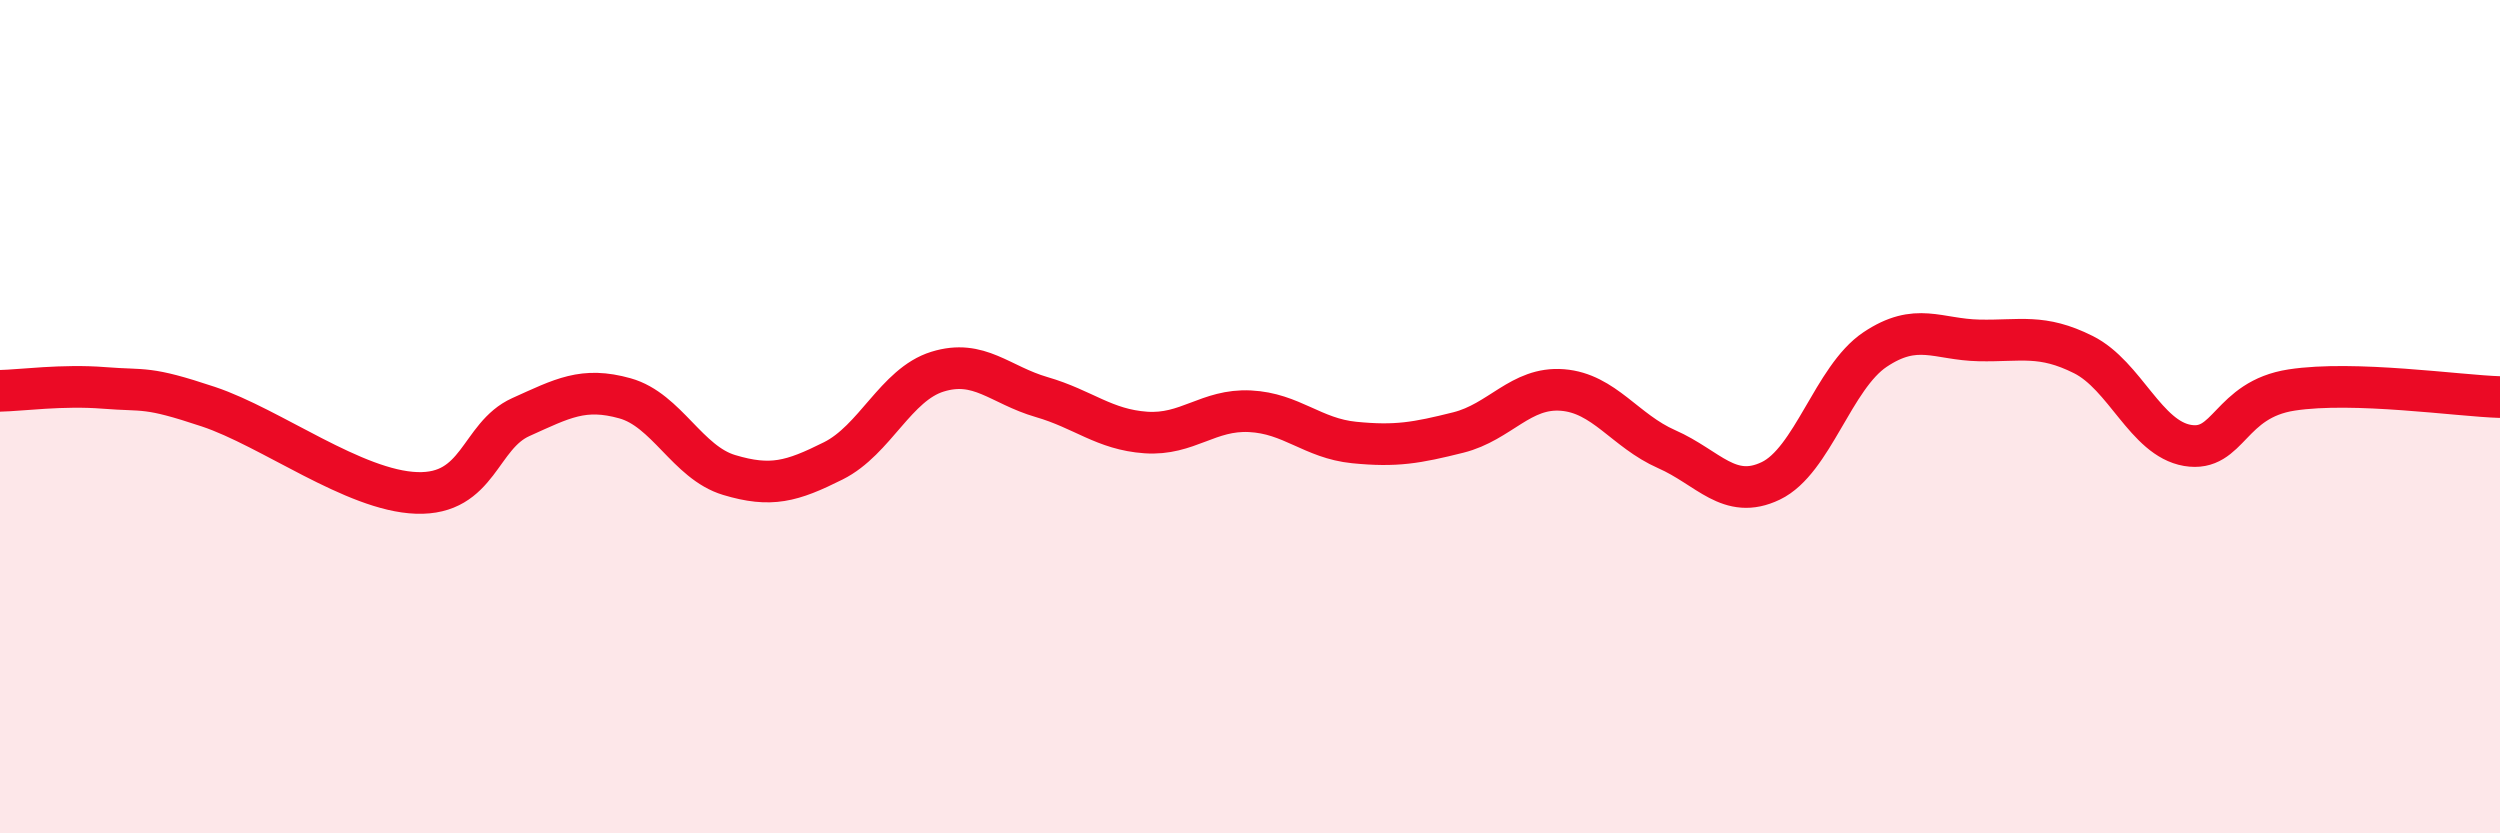 
    <svg width="60" height="20" viewBox="0 0 60 20" xmlns="http://www.w3.org/2000/svg">
      <path
        d="M 0,9.38 C 0.5,9.37 1.5,9.23 2.5,9.31 C 3.5,9.39 3.5,9.26 5,9.76 C 6.5,10.26 8.5,11.78 10,11.83 C 11.5,11.88 11.5,10.46 12.5,10.01 C 13.5,9.56 14,9.28 15,9.56 C 16,9.84 16.5,11.1 17.5,11.4 C 18.5,11.7 19,11.56 20,11.06 C 21,10.56 21.5,9.23 22.5,8.92 C 23.5,8.61 24,9.24 25,9.53 C 26,9.82 26.5,10.31 27.5,10.38 C 28.5,10.45 29,9.82 30,9.87 C 31,9.92 31.5,10.52 32.5,10.62 C 33.5,10.72 34,10.63 35,10.38 C 36,10.13 36.5,9.28 37.5,9.36 C 38.5,9.44 39,10.34 40,10.78 C 41,11.22 41.5,12.02 42.5,11.54 C 43.5,11.06 44,9.06 45,8.39 C 46,7.72 46.5,8.15 47.5,8.17 C 48.5,8.19 49,8.01 50,8.51 C 51,9.01 51.5,10.52 52.5,10.69 C 53.5,10.86 53.5,9.59 55,9.36 C 56.5,9.13 59,9.5 60,9.53L60 20L0 20Z"
        fill="#EB0A25"
        opacity="0.1"
        stroke-linecap="round"
        stroke-linejoin="round"
      />
      <path
        d="M 0,9.38 C 0.5,9.37 1.5,9.23 2.5,9.31 C 3.5,9.39 3.5,9.26 5,9.76 C 6.5,10.26 8.5,11.78 10,11.83 C 11.5,11.88 11.5,10.46 12.5,10.01 C 13.5,9.56 14,9.28 15,9.56 C 16,9.84 16.5,11.1 17.5,11.4 C 18.5,11.7 19,11.56 20,11.06 C 21,10.56 21.5,9.23 22.5,8.92 C 23.5,8.61 24,9.24 25,9.53 C 26,9.82 26.5,10.31 27.5,10.38 C 28.5,10.45 29,9.82 30,9.87 C 31,9.92 31.5,10.52 32.5,10.62 C 33.5,10.72 34,10.63 35,10.38 C 36,10.13 36.5,9.28 37.5,9.36 C 38.5,9.44 39,10.34 40,10.78 C 41,11.22 41.5,12.02 42.5,11.54 C 43.5,11.06 44,9.06 45,8.39 C 46,7.72 46.5,8.15 47.5,8.17 C 48.5,8.19 49,8.01 50,8.51 C 51,9.01 51.5,10.52 52.5,10.69 C 53.5,10.86 53.5,9.59 55,9.36 C 56.5,9.13 59,9.5 60,9.53"
        stroke="#EB0A25"
        stroke-width="1"
        fill="none"
        stroke-linecap="round"
        stroke-linejoin="round"
      />
    </svg>
  